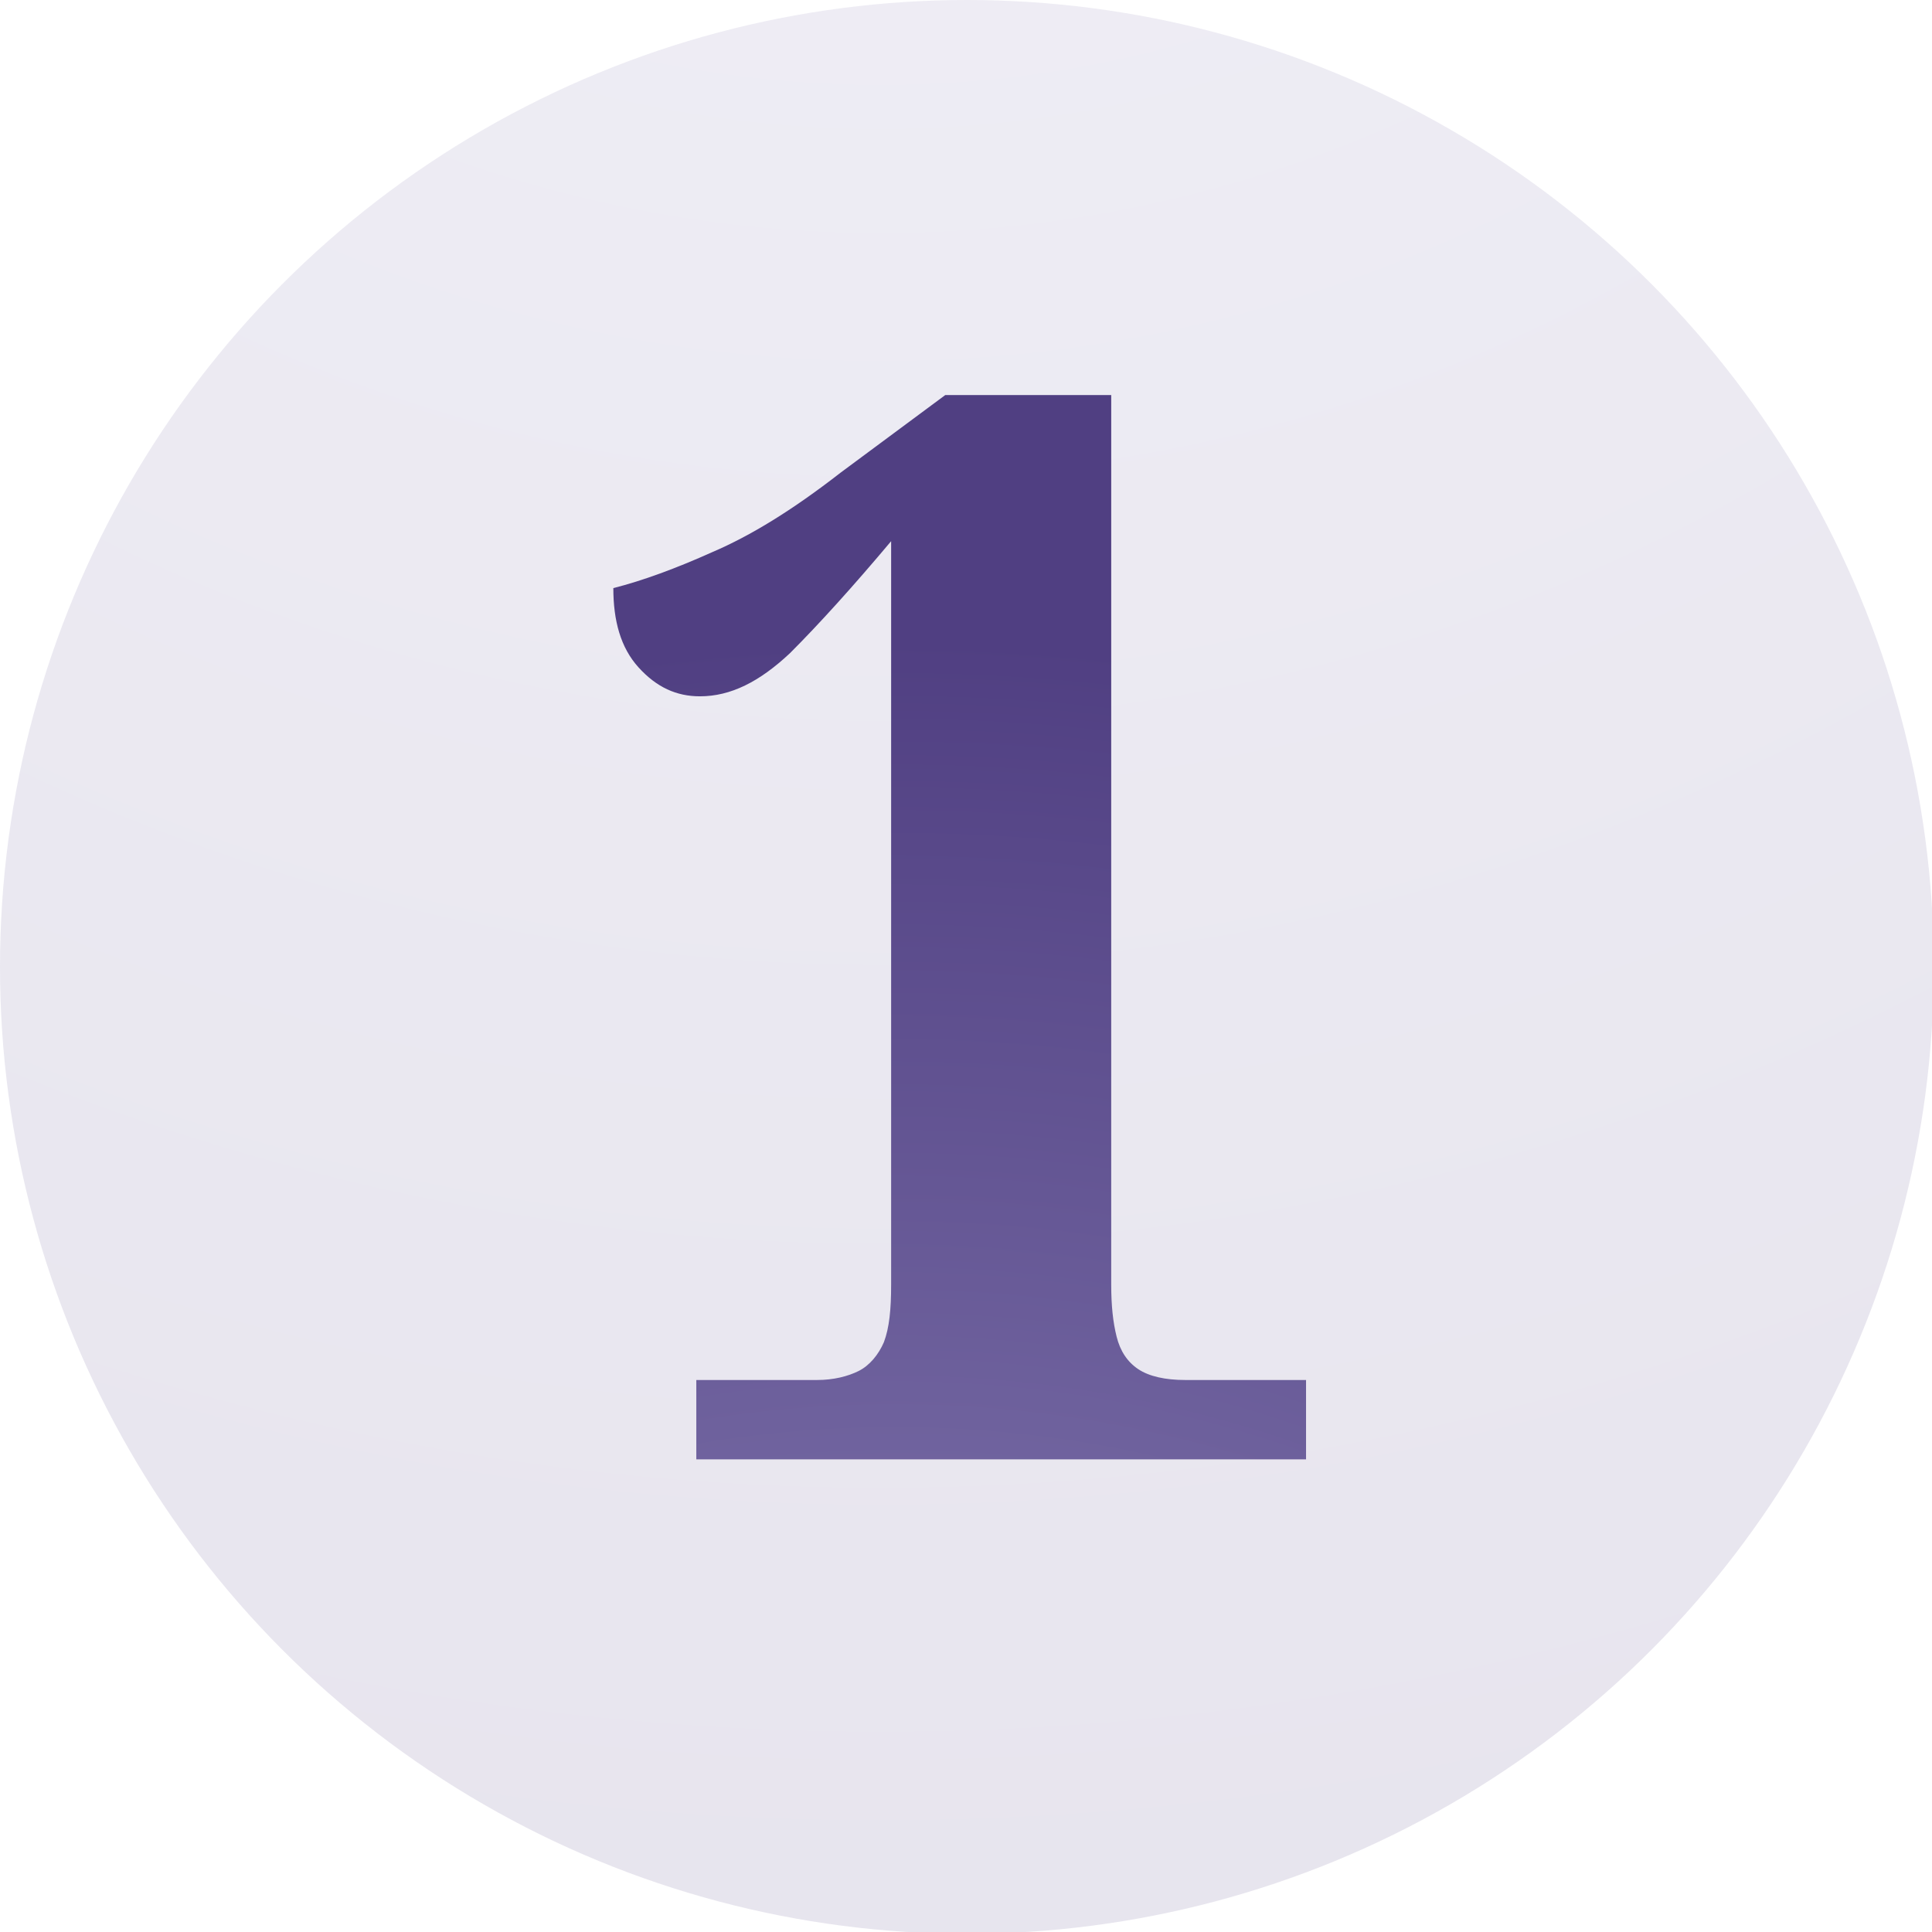 <svg xmlns="http://www.w3.org/2000/svg" xmlns:xlink="http://www.w3.org/1999/xlink" viewBox="0 0 10.71 10.71"><defs><radialGradient id="a" cx="4.88" cy="-5.77" r="16.63" fx="4.88" fy="-5.77" gradientUnits="userSpaceOnUse"><stop offset="0" stop-color="#9c95c6"/><stop offset="1" stop-color="#503f82"/></radialGradient><radialGradient xlink:href="#a" id="b" cx="4.96" cy="14.44" r="10.9" fx="4.96" fy="14.44"/></defs><g data-name="Layer_2"><g style="opacity:.14"><circle cx="5.36" cy="5.36" r="5.36" style="fill:url(#a)"/></g><path d="M3.86 8.09v-.44h.67c.09 0 .17-.02.23-.05.06-.03.11-.09.14-.16.03-.08.04-.18.04-.32V3c-.21.25-.4.46-.56.62-.17.16-.33.24-.5.24-.13 0-.24-.05-.34-.16s-.14-.26-.14-.44c.16-.04.35-.11.55-.2.21-.09.44-.23.71-.44l.58-.43h.92v4.93c0 .12.01.21.03.29.02.08.06.14.12.18.06.04.15.06.26.06h.67v.44H3.85Z" style="fill:url(#b)"/></g></svg>